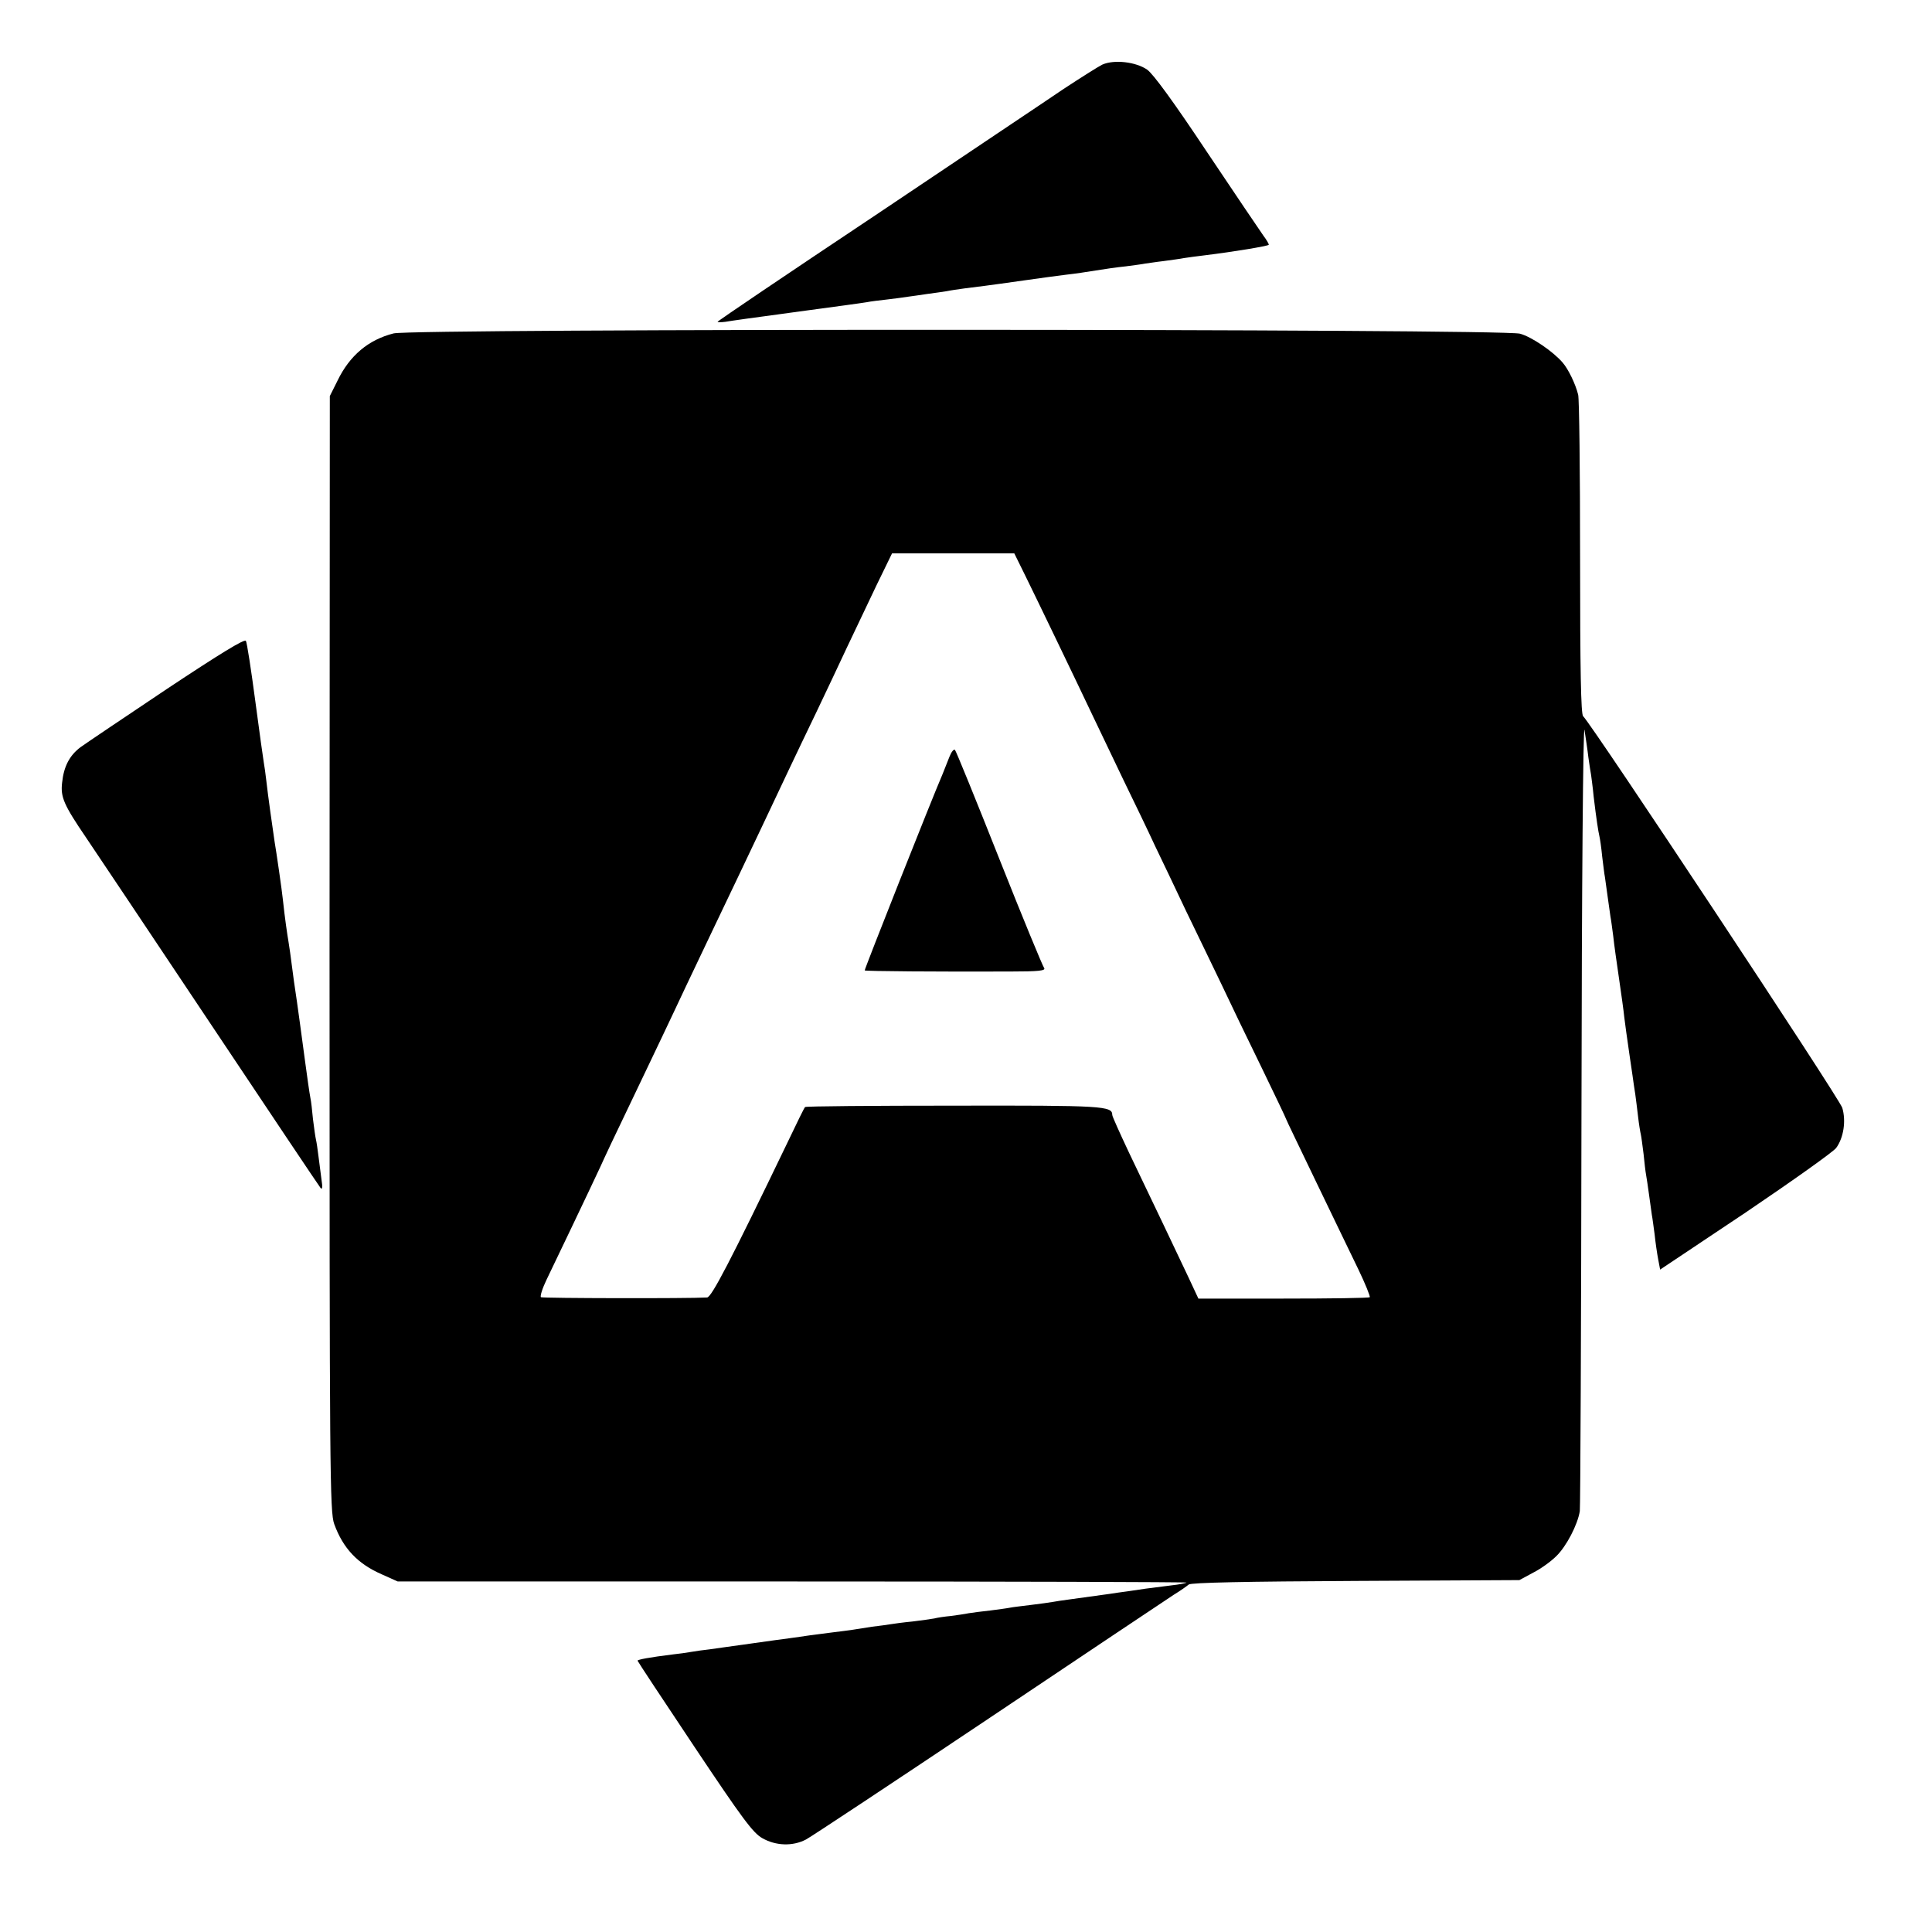 <?xml version="1.0" standalone="no"?>
<!DOCTYPE svg PUBLIC "-//W3C//DTD SVG 20010904//EN"
 "http://www.w3.org/TR/2001/REC-SVG-20010904/DTD/svg10.dtd">
<svg version="1.0" xmlns="http://www.w3.org/2000/svg"
 width="700pt" height="700pt" viewBox="0 0 700 700"
 preserveAspectRatio="xMidYMid meet">
<g transform="translate(0,700) scale(0.1,-0.1)"
fill="#000000" stroke="none">
<path d="M3994 6766 c-16 -8 -79 -48 -140 -88 -60 -41 -367 -246 -681 -457
-315 -210 -573 -384 -573 -387 0 -2 12 -2 28 0 23 4 87 13 302 42 110 15 179
24 210 29 14 3 48 7 75 10 28 3 61 8 75 10 14 2 45 6 70 10 25 3 56 8 70 10
14 3 42 7 64 10 48 6 83 10 216 29 58 8 128 18 155 21 28 3 75 10 105 15 30 5
79 12 109 15 30 4 61 8 70 10 9 1 39 6 66 9 28 4 61 8 75 11 14 2 48 7 75 10
106 13 226 33 232 38 1 2 -7 17 -20 34 -12 17 -104 153 -205 304 -117 176
-194 282 -216 297 -41 28 -119 37 -162 18z"/>
<path d="M1426 5792 c-91 -23 -159 -80 -203 -171 l-28 -56 -1 -2020 c0 -1886
1 -2023 17 -2067 32 -88 85 -144 172 -182 l58 -26 1431 0 c787 0 1429 -2 1427
-4 -2 -2 -26 -7 -54 -10 -90 -11 -109 -14 -155 -21 -25 -3 -56 -8 -70 -10 -42
-6 -103 -14 -145 -20 -23 -3 -50 -7 -60 -9 -11 -2 -47 -7 -80 -11 -32 -4 -67
-8 -76 -10 -9 -2 -40 -6 -70 -10 -30 -3 -65 -8 -79 -10 -14 -3 -43 -7 -65 -10
-22 -2 -49 -6 -60 -9 -11 -2 -46 -7 -79 -11 -32 -3 -68 -8 -80 -10 -11 -2 -42
-6 -67 -9 -25 -4 -57 -9 -70 -11 -13 -2 -44 -6 -69 -9 -25 -3 -63 -8 -85 -11
-22 -3 -53 -8 -70 -10 -16 -2 -82 -11 -145 -20 -63 -9 -131 -18 -150 -21 -19
-2 -48 -6 -65 -9 -16 -3 -46 -7 -65 -9 -89 -11 -130 -19 -130 -23 0 -2 93
-143 206 -312 173 -259 212 -312 246 -331 49 -28 110 -30 158 -5 19 10 318
208 663 439 346 232 647 433 670 448 23 14 47 31 54 37 8 7 208 11 605 13
l593 3 50 27 c28 14 65 41 84 60 36 35 77 113 85 163 2 17 5 671 6 1455 1 811
6 1403 11 1375 4 -27 11 -72 14 -99 4 -27 8 -56 10 -65 1 -9 6 -43 9 -76 10
-84 17 -128 21 -145 2 -8 7 -41 10 -73 4 -32 8 -66 10 -75 1 -9 6 -42 10 -72
4 -30 9 -62 10 -71 2 -9 6 -40 10 -70 3 -30 13 -99 21 -154 8 -55 17 -118 19
-140 5 -39 8 -61 19 -137 3 -21 8 -55 11 -75 3 -21 7 -51 10 -68 2 -16 7 -52
10 -80 3 -27 8 -57 10 -65 2 -8 6 -40 10 -71 3 -31 7 -65 9 -75 2 -11 7 -44
11 -74 4 -30 9 -63 10 -72 2 -9 6 -41 10 -70 3 -29 9 -70 13 -91 l7 -37 310
207 c170 115 318 220 328 234 27 37 36 98 22 145 -10 34 -909 1392 -939 1419
-8 7 -11 168 -11 575 0 311 -3 576 -7 590 -10 40 -36 93 -56 116 -34 40 -113
94 -155 105 -64 18 -4011 19 -4081 1z m2286 -872 c40 -81 186 -384 248 -515
21 -44 70 -147 110 -230 40 -82 92 -190 115 -240 24 -49 74 -155 112 -235 39
-80 96 -199 128 -265 31 -66 97 -203 146 -303 49 -101 89 -185 89 -187 0 -2
49 -103 108 -226 59 -123 129 -267 154 -319 25 -52 43 -97 41 -100 -3 -3 -143
-5 -313 -5 l-308 0 -35 75 c-42 89 -131 276 -216 453 -33 70 -61 132 -61 137
0 33 -31 35 -573 34 -295 0 -538 -2 -540 -5 -3 -2 -31 -60 -64 -129 -208 -432
-275 -560 -291 -561 -66 -4 -596 -3 -602 1 -4 3 5 32 21 65 126 262 209 438
209 440 0 1 39 83 86 181 47 99 104 217 126 264 22 47 61 128 85 180 25 52 65
136 88 185 24 50 71 149 105 220 61 128 103 217 179 378 21 45 66 138 99 207
33 69 83 175 111 235 29 61 77 162 107 225 l56 115 221 0 222 0 37 -75z"/>
<path d="M3440 4258 c-7 -18 -18 -46 -25 -63 -39 -90 -284 -709 -282 -711 3
-3 266 -5 526 -4 105 0 131 3 124 13 -5 6 -79 185 -163 397 -84 212 -156 389
-160 393 -4 4 -13 -7 -20 -25z"/>
<path d="M605 4504 c-154 -103 -295 -198 -313 -211 -40 -30 -61 -70 -67 -129
-6 -52 6 -80 87 -199 30 -44 231 -345 448 -670 216 -324 397 -594 402 -600 6
-6 7 5 3 30 -3 22 -8 60 -11 85 -3 25 -7 52 -9 60 -2 8 -7 42 -11 75 -3 33 -7
67 -9 75 -4 20 -13 86 -19 130 -13 99 -27 198 -30 220 -2 14 -7 48 -11 75 -14
107 -16 121 -20 145 -4 23 -13 84 -20 150 -3 31 -24 176 -30 210 -7 46 -25
175 -30 221 -3 26 -7 55 -9 65 -2 11 -16 111 -31 224 -15 113 -30 211 -34 218
-5 8 -93 -46 -286 -174z"/>
</g>
</svg>
